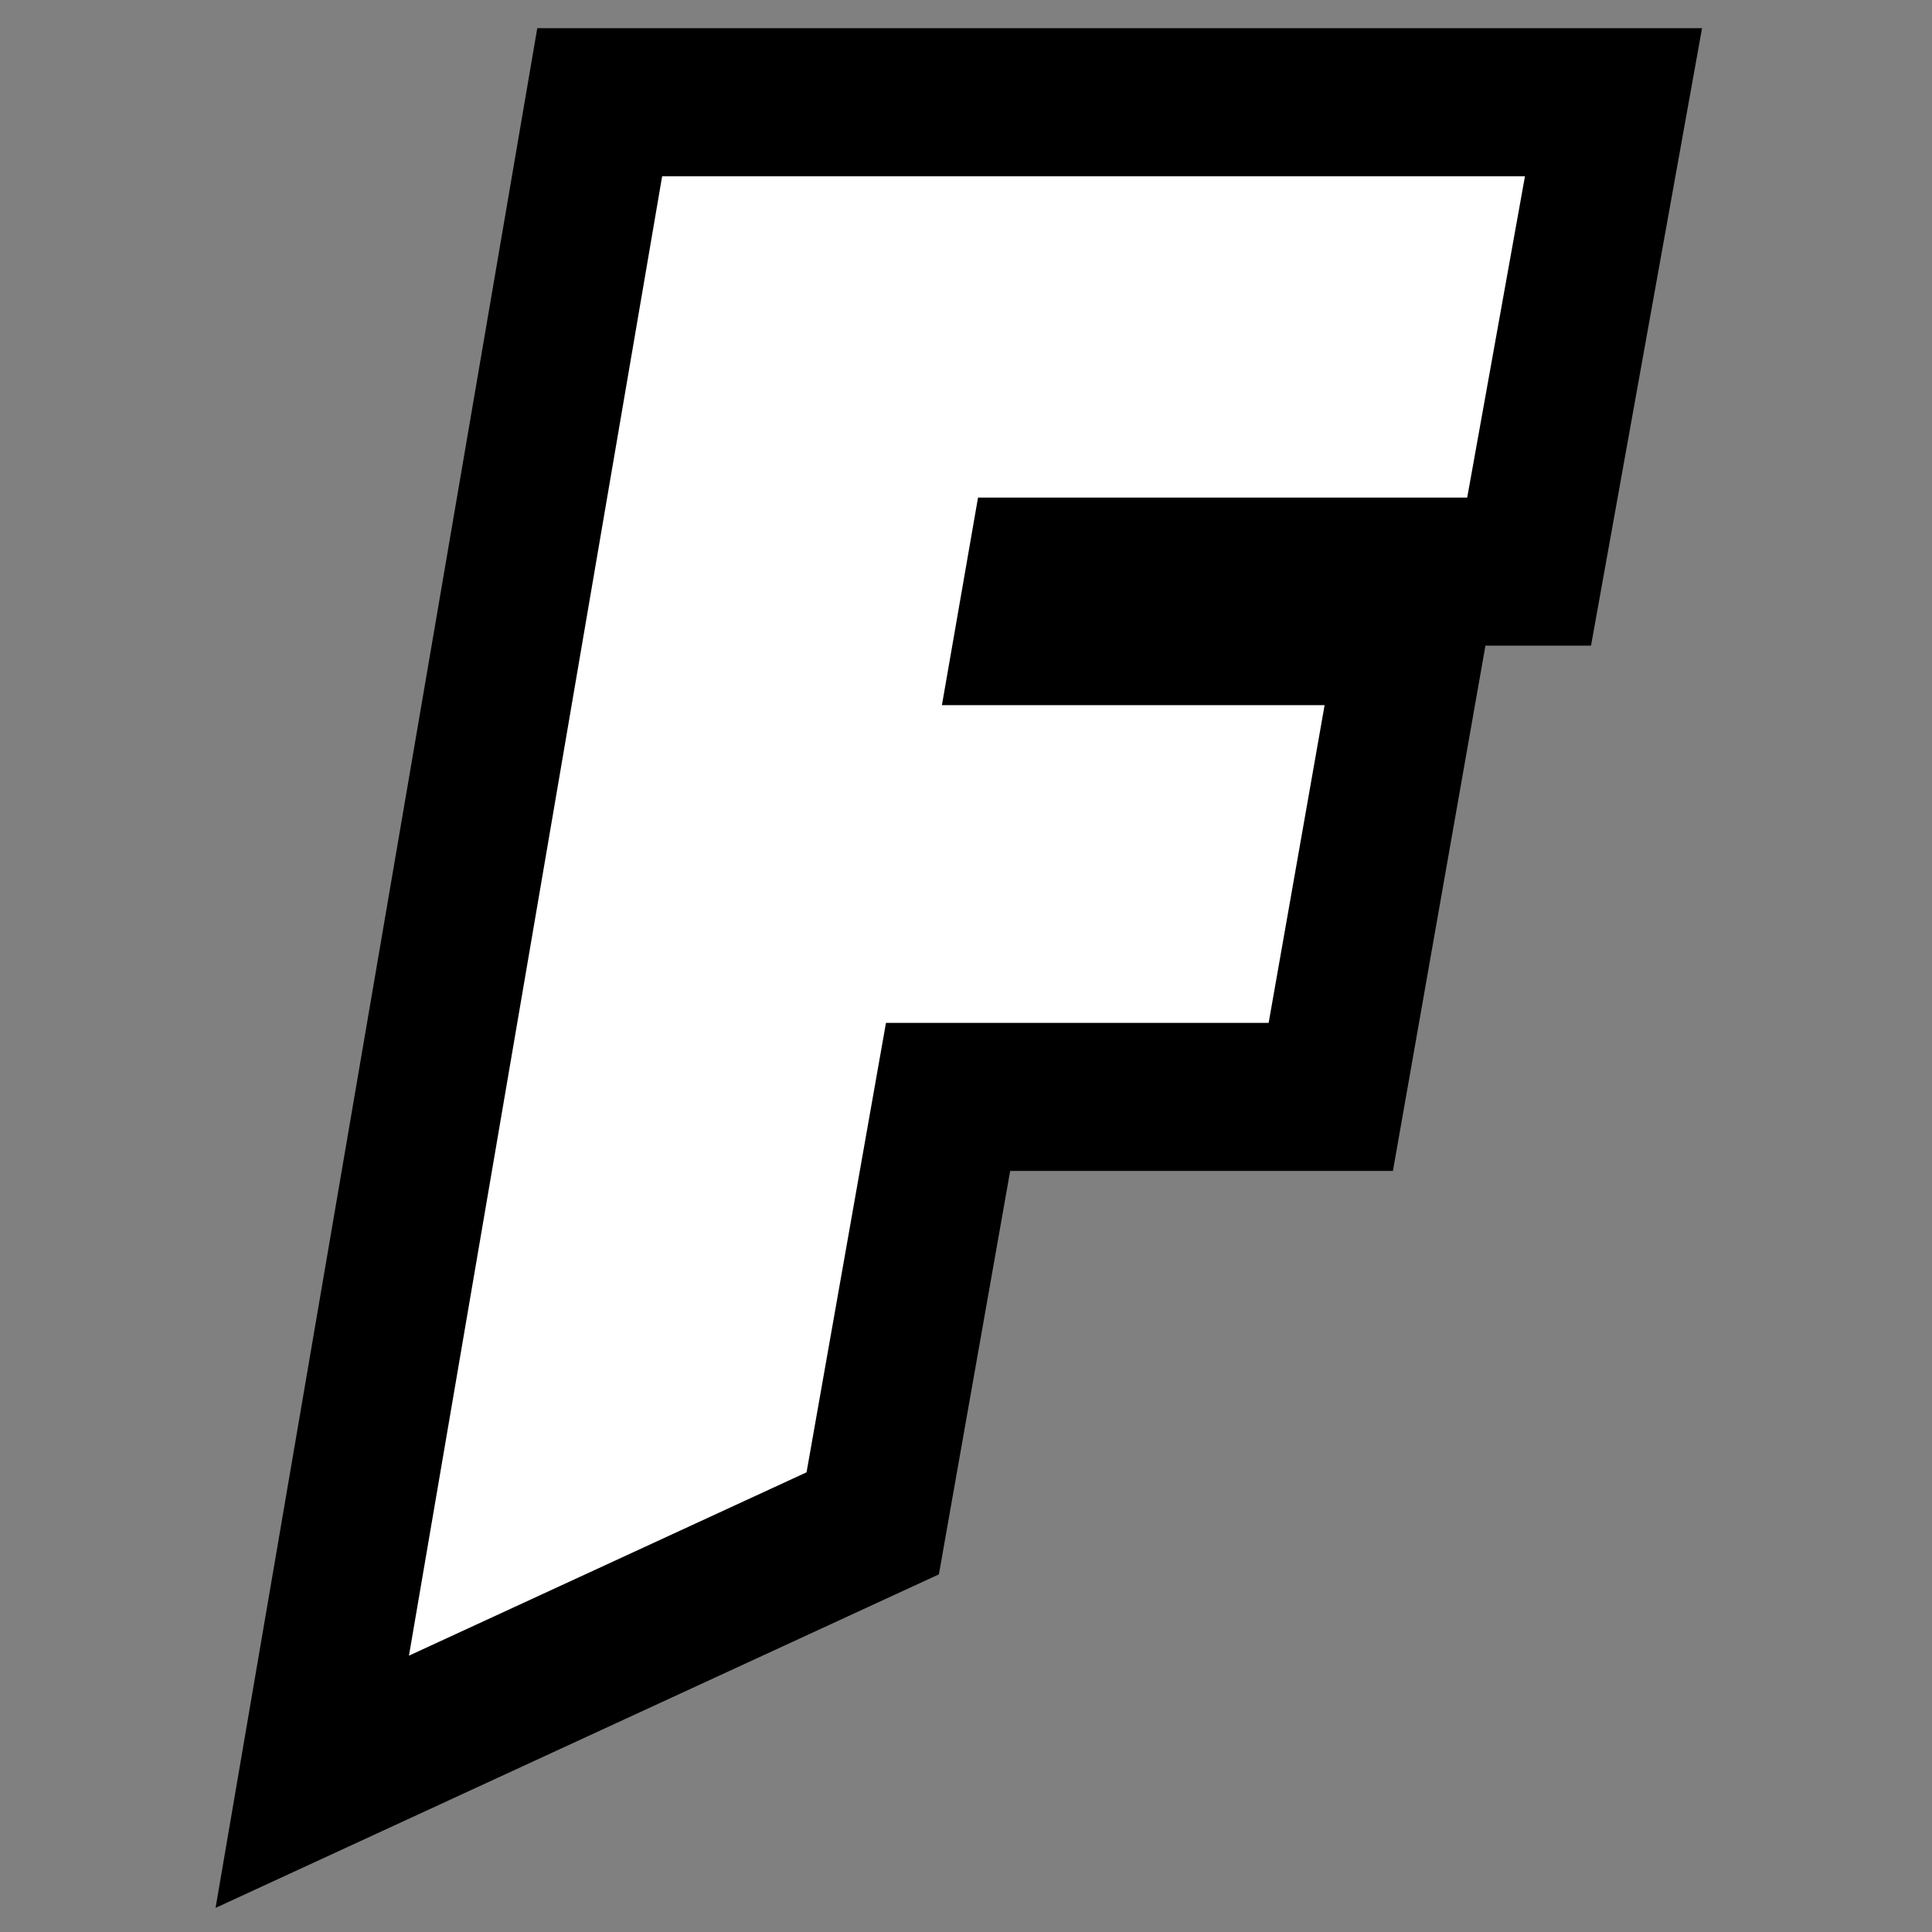 <svg width="274" height="274" viewBox="0 0 274 274" fill="none" xmlns="http://www.w3.org/2000/svg">
<rect x="0" y="0" width="274" height="274" fill="#808080" stroke="none"/>
<path d="M228.83 14.5L226.608 26.857L218.416 72.426L216.862 81.068H147.537L146.069 89.508H200.369L198.199 101.829L190.263 146.886L188.734 155.564H134.458L124.726 210.635L123.771 216.043L118.783 218.343L62.397 244.343L44.286 252.694L47.65 233.037L83.557 23.229L85.051 14.5H228.83Z" fill="white" stroke="black" stroke-width="21"/>
</svg>